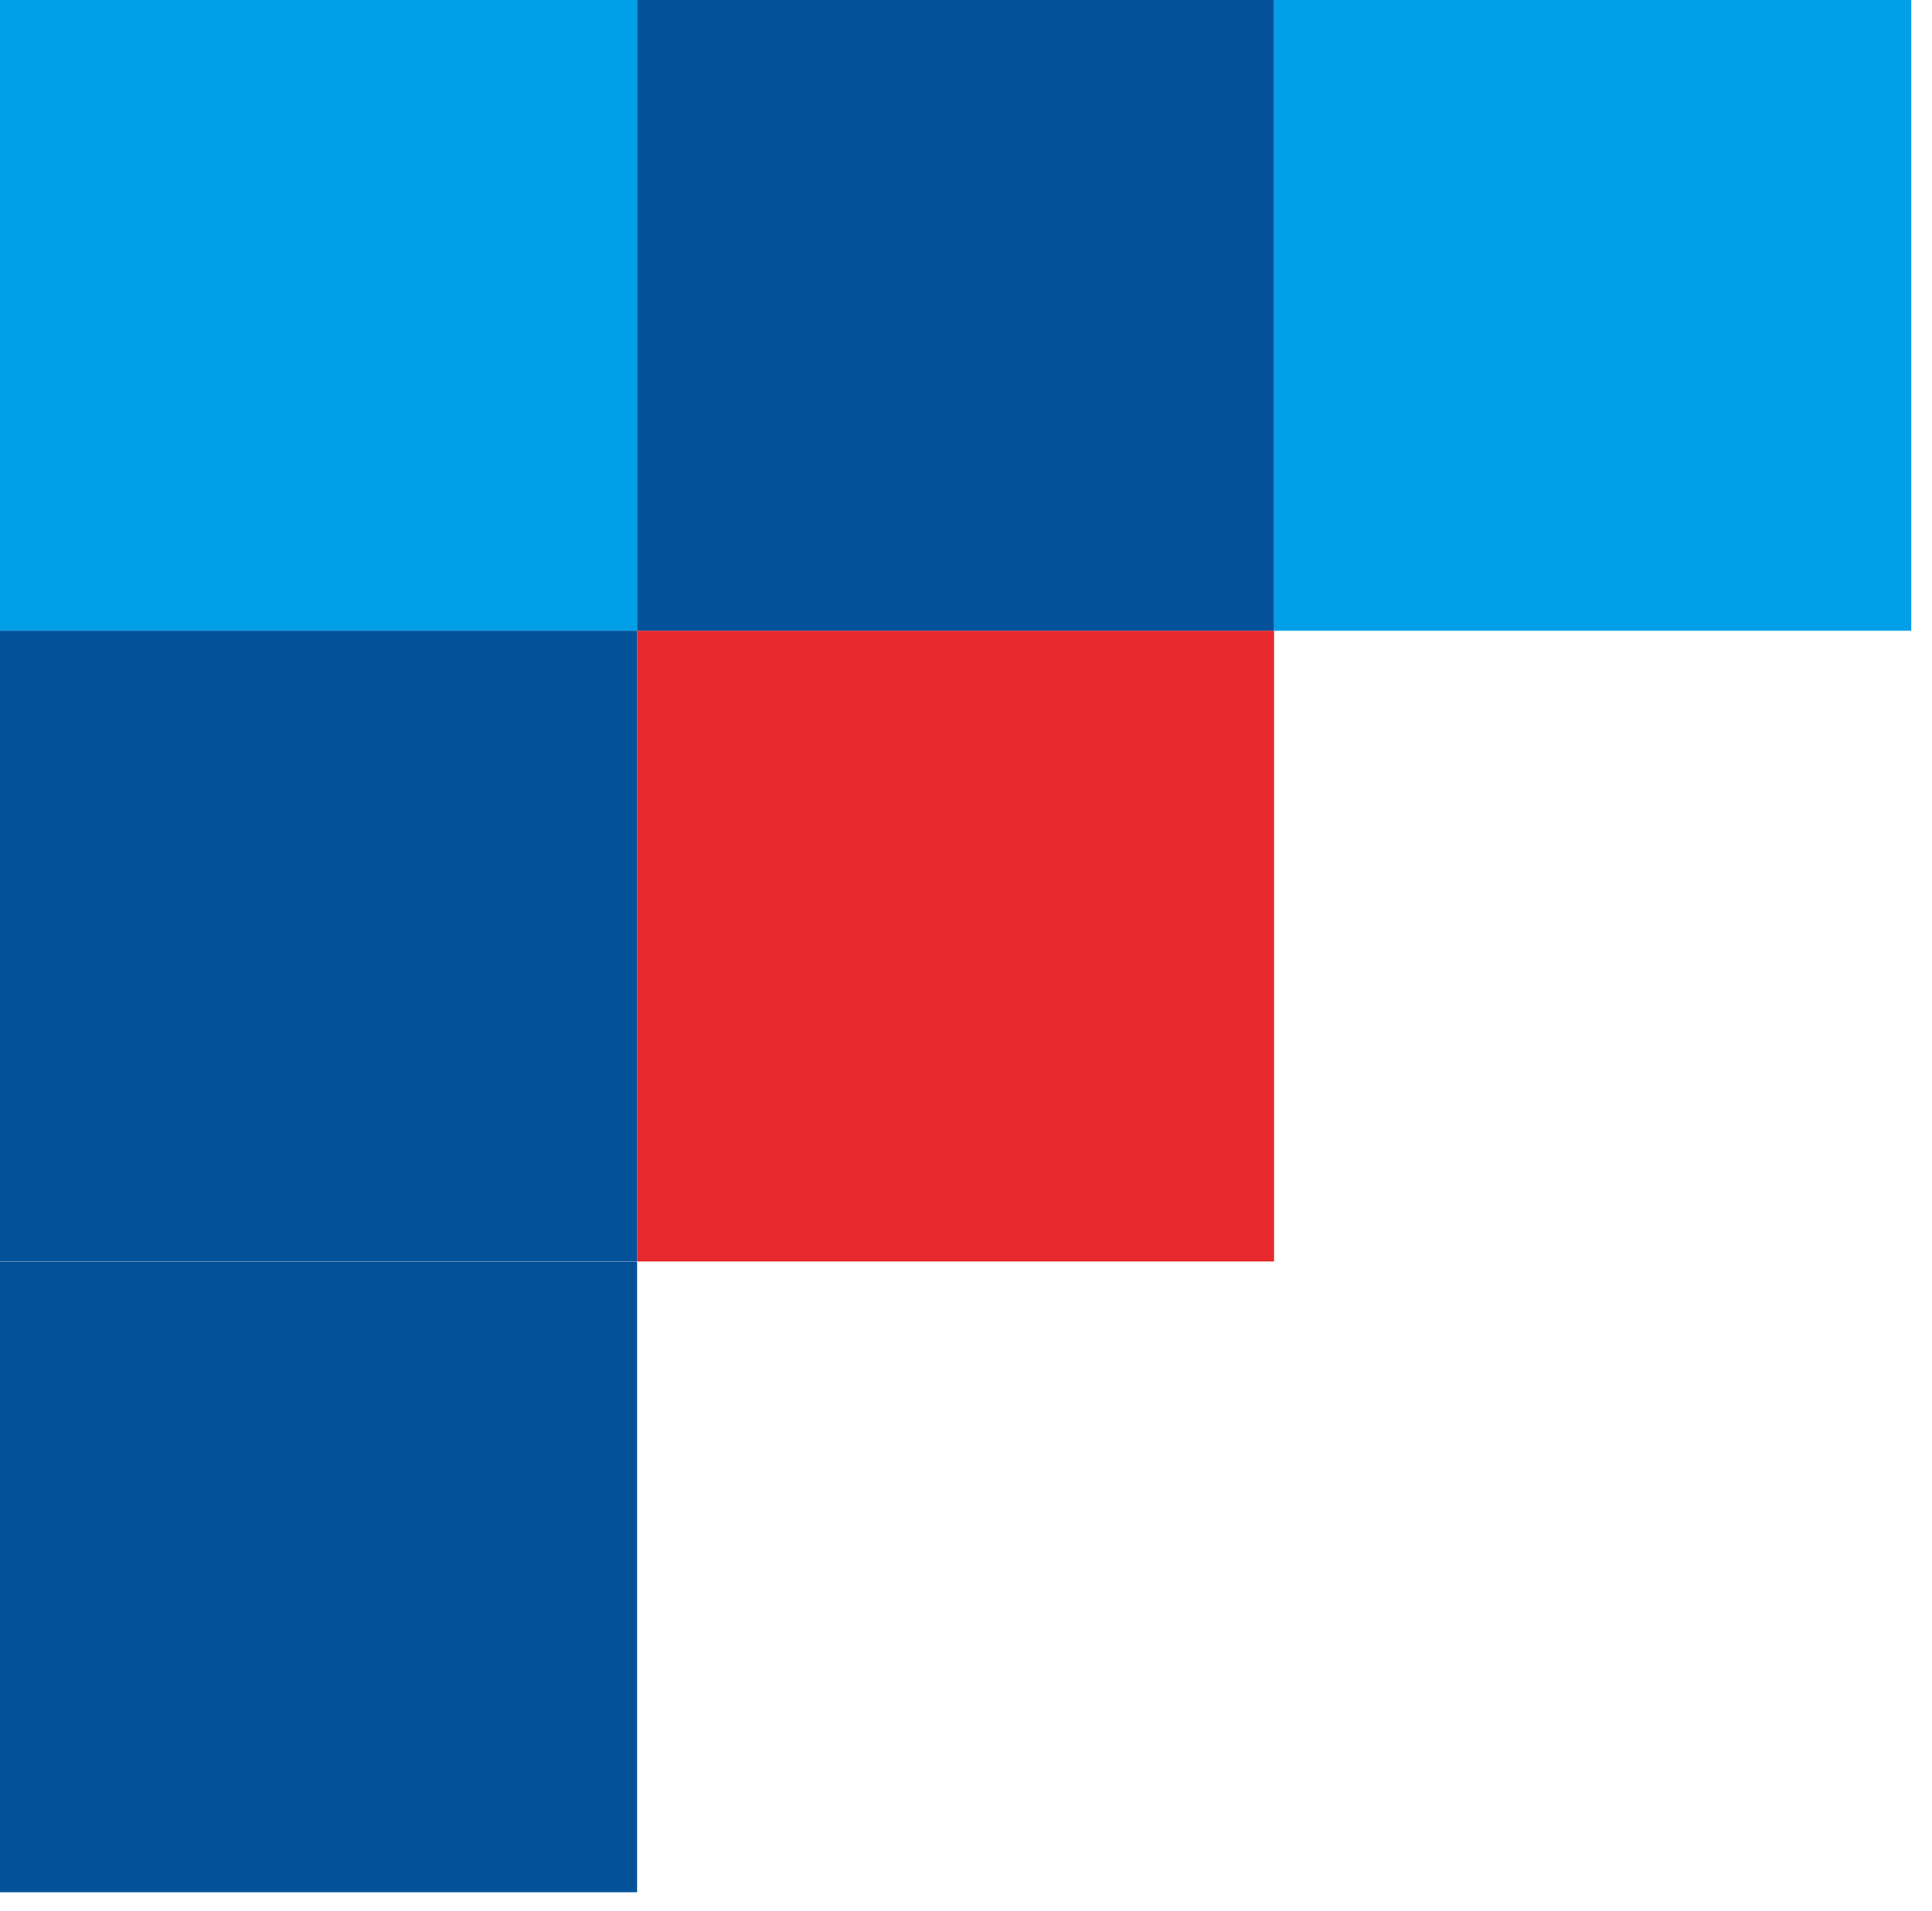 <svg width="91" height="90" viewBox="0 0 91 90" fill="none" xmlns="http://www.w3.org/2000/svg">
<path d="M30.006 0H0V29.71H30.006V0Z" fill="#009FE8"/>
<path d="M90.026 0H60.02V29.71H90.026V0Z" fill="#009FE8"/>
<path d="M30.006 29.711H0V59.421H30.006V29.711Z" fill="#03529A"/>
<path d="M60.012 0H30.006V29.71H60.012V0Z" fill="#03529A"/>
<path d="M60.012 29.711H30.006V59.421H60.012V29.711Z" fill="#E7282C"/>
<path d="M30.006 59.426H0V89.135H30.006V59.426Z" fill="#03529A"/>
</svg>
